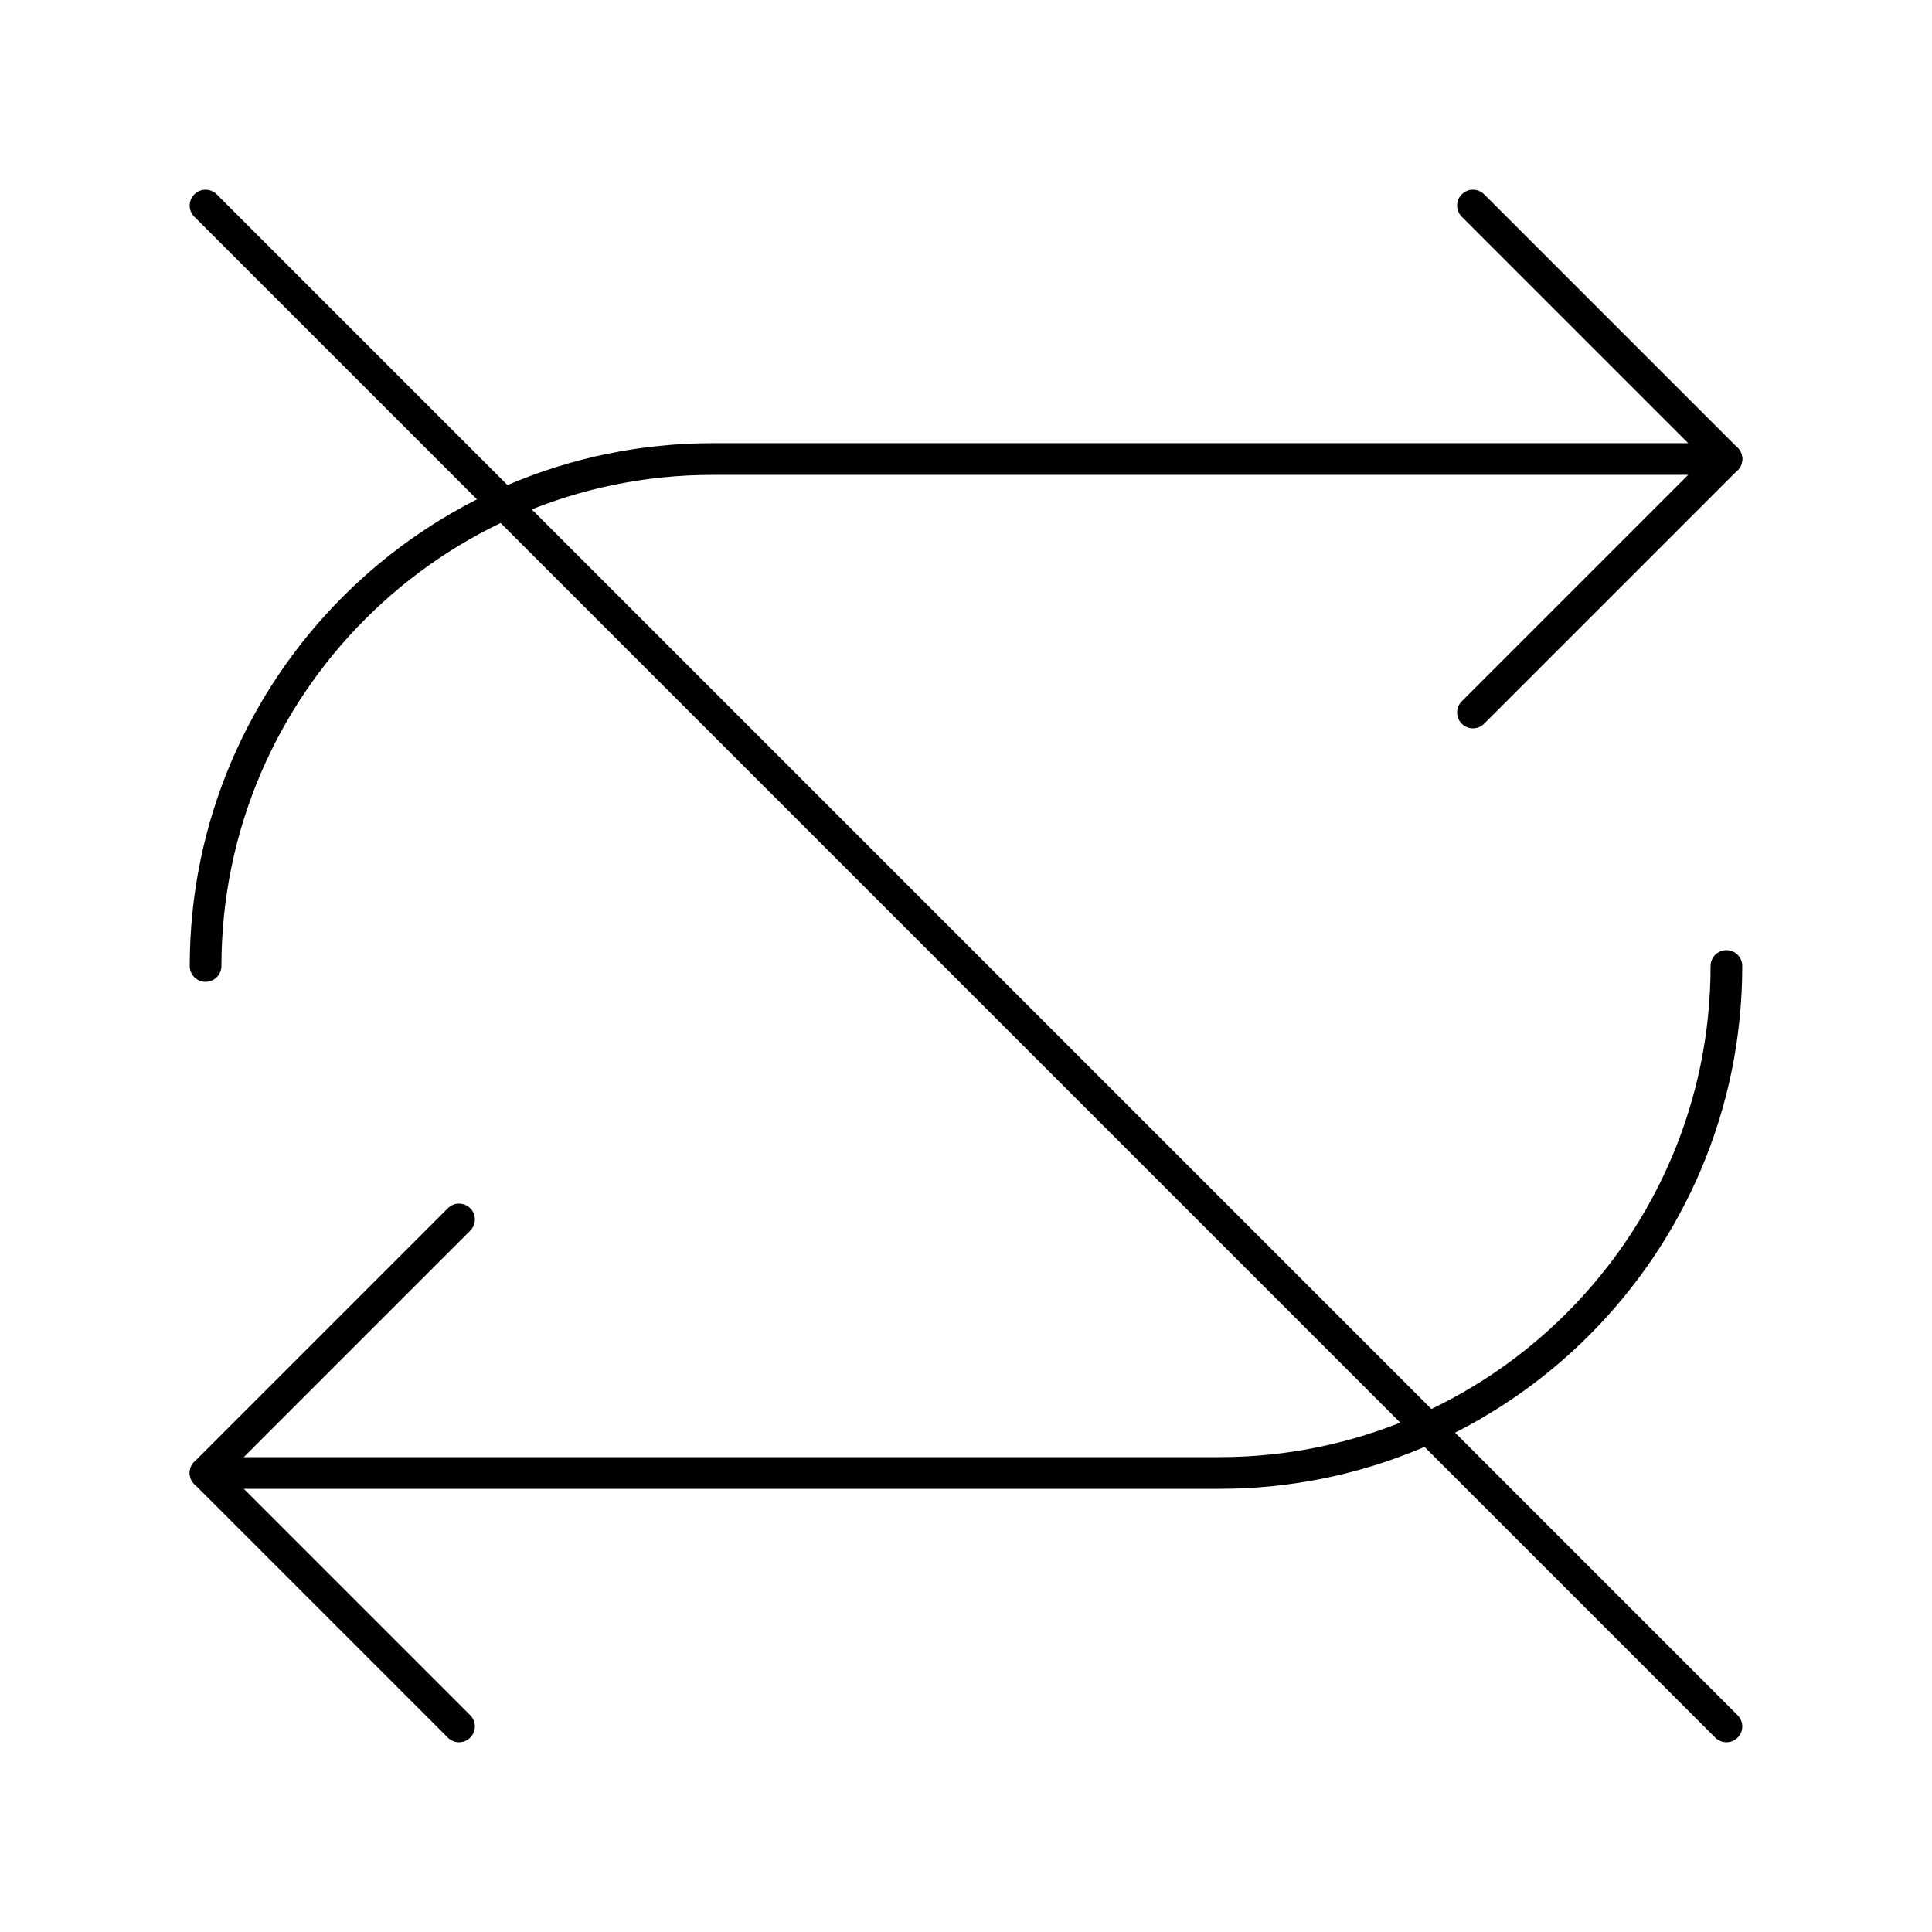 <?xml version="1.0" encoding="UTF-8"?>
<!-- Uploaded to: SVG Repo, www.svgrepo.com, Generator: SVG Repo Mixer Tools -->
<svg fill="#000000" width="800px" height="800px" version="1.1" viewBox="144 144 512 512" xmlns="http://www.w3.org/2000/svg">
 <g>
  <path d="m467.17 538.55h-268.7c-2.32 0-4.199-1.879-4.199-4.199 0-2.32 1.879-4.199 4.199-4.199h268.7c71.766 0 130.15-58.387 130.15-130.15 0-2.32 1.879-4.199 4.199-4.199 2.32 0 4.199 1.879 4.199 4.199-0.004 76.398-62.16 138.55-138.55 138.55z"/>
  <path d="m265.65 605.72c-1.074 0-2.148-0.41-2.969-1.23l-67.176-67.176c-1.641-1.641-1.641-4.297 0-5.938l67.176-67.176c1.641-1.641 4.297-1.641 5.938 0 1.641 1.641 1.641 4.297 0 5.938l-64.207 64.207 64.207 64.207c1.641 1.641 1.641 4.297 0 5.938-0.82 0.82-1.895 1.23-2.969 1.23z"/>
  <path d="m198.48 404.2c-2.32 0-4.199-1.879-4.199-4.199 0-76.395 62.152-138.55 138.55-138.55h268.7c2.32 0 4.199 1.879 4.199 4.199 0 2.32-1.879 4.199-4.199 4.199h-268.7c-71.766 0-130.15 58.387-130.15 130.15 0 2.316-1.879 4.195-4.195 4.195z"/>
  <path d="m534.35 337.02c-1.074 0-2.148-0.41-2.969-1.23-1.641-1.641-1.641-4.297 0-5.938l64.207-64.207-64.207-64.207c-1.641-1.641-1.641-4.297 0-5.938 1.637-1.641 4.297-1.641 5.938 0l67.176 67.176c1.641 1.641 1.641 4.297 0 5.938l-67.176 67.176c-0.82 0.82-1.895 1.23-2.969 1.23z"/>
  <path d="m601.52 605.72c-1.074 0-2.148-0.41-2.969-1.23l-403.05-403.05c-1.641-1.641-1.641-4.297 0-5.938 1.641-1.641 4.297-1.641 5.938 0l403.05 403.05c1.641 1.641 1.641 4.297 0 5.938-0.82 0.82-1.895 1.23-2.969 1.23z"/>
 </g>
</svg>